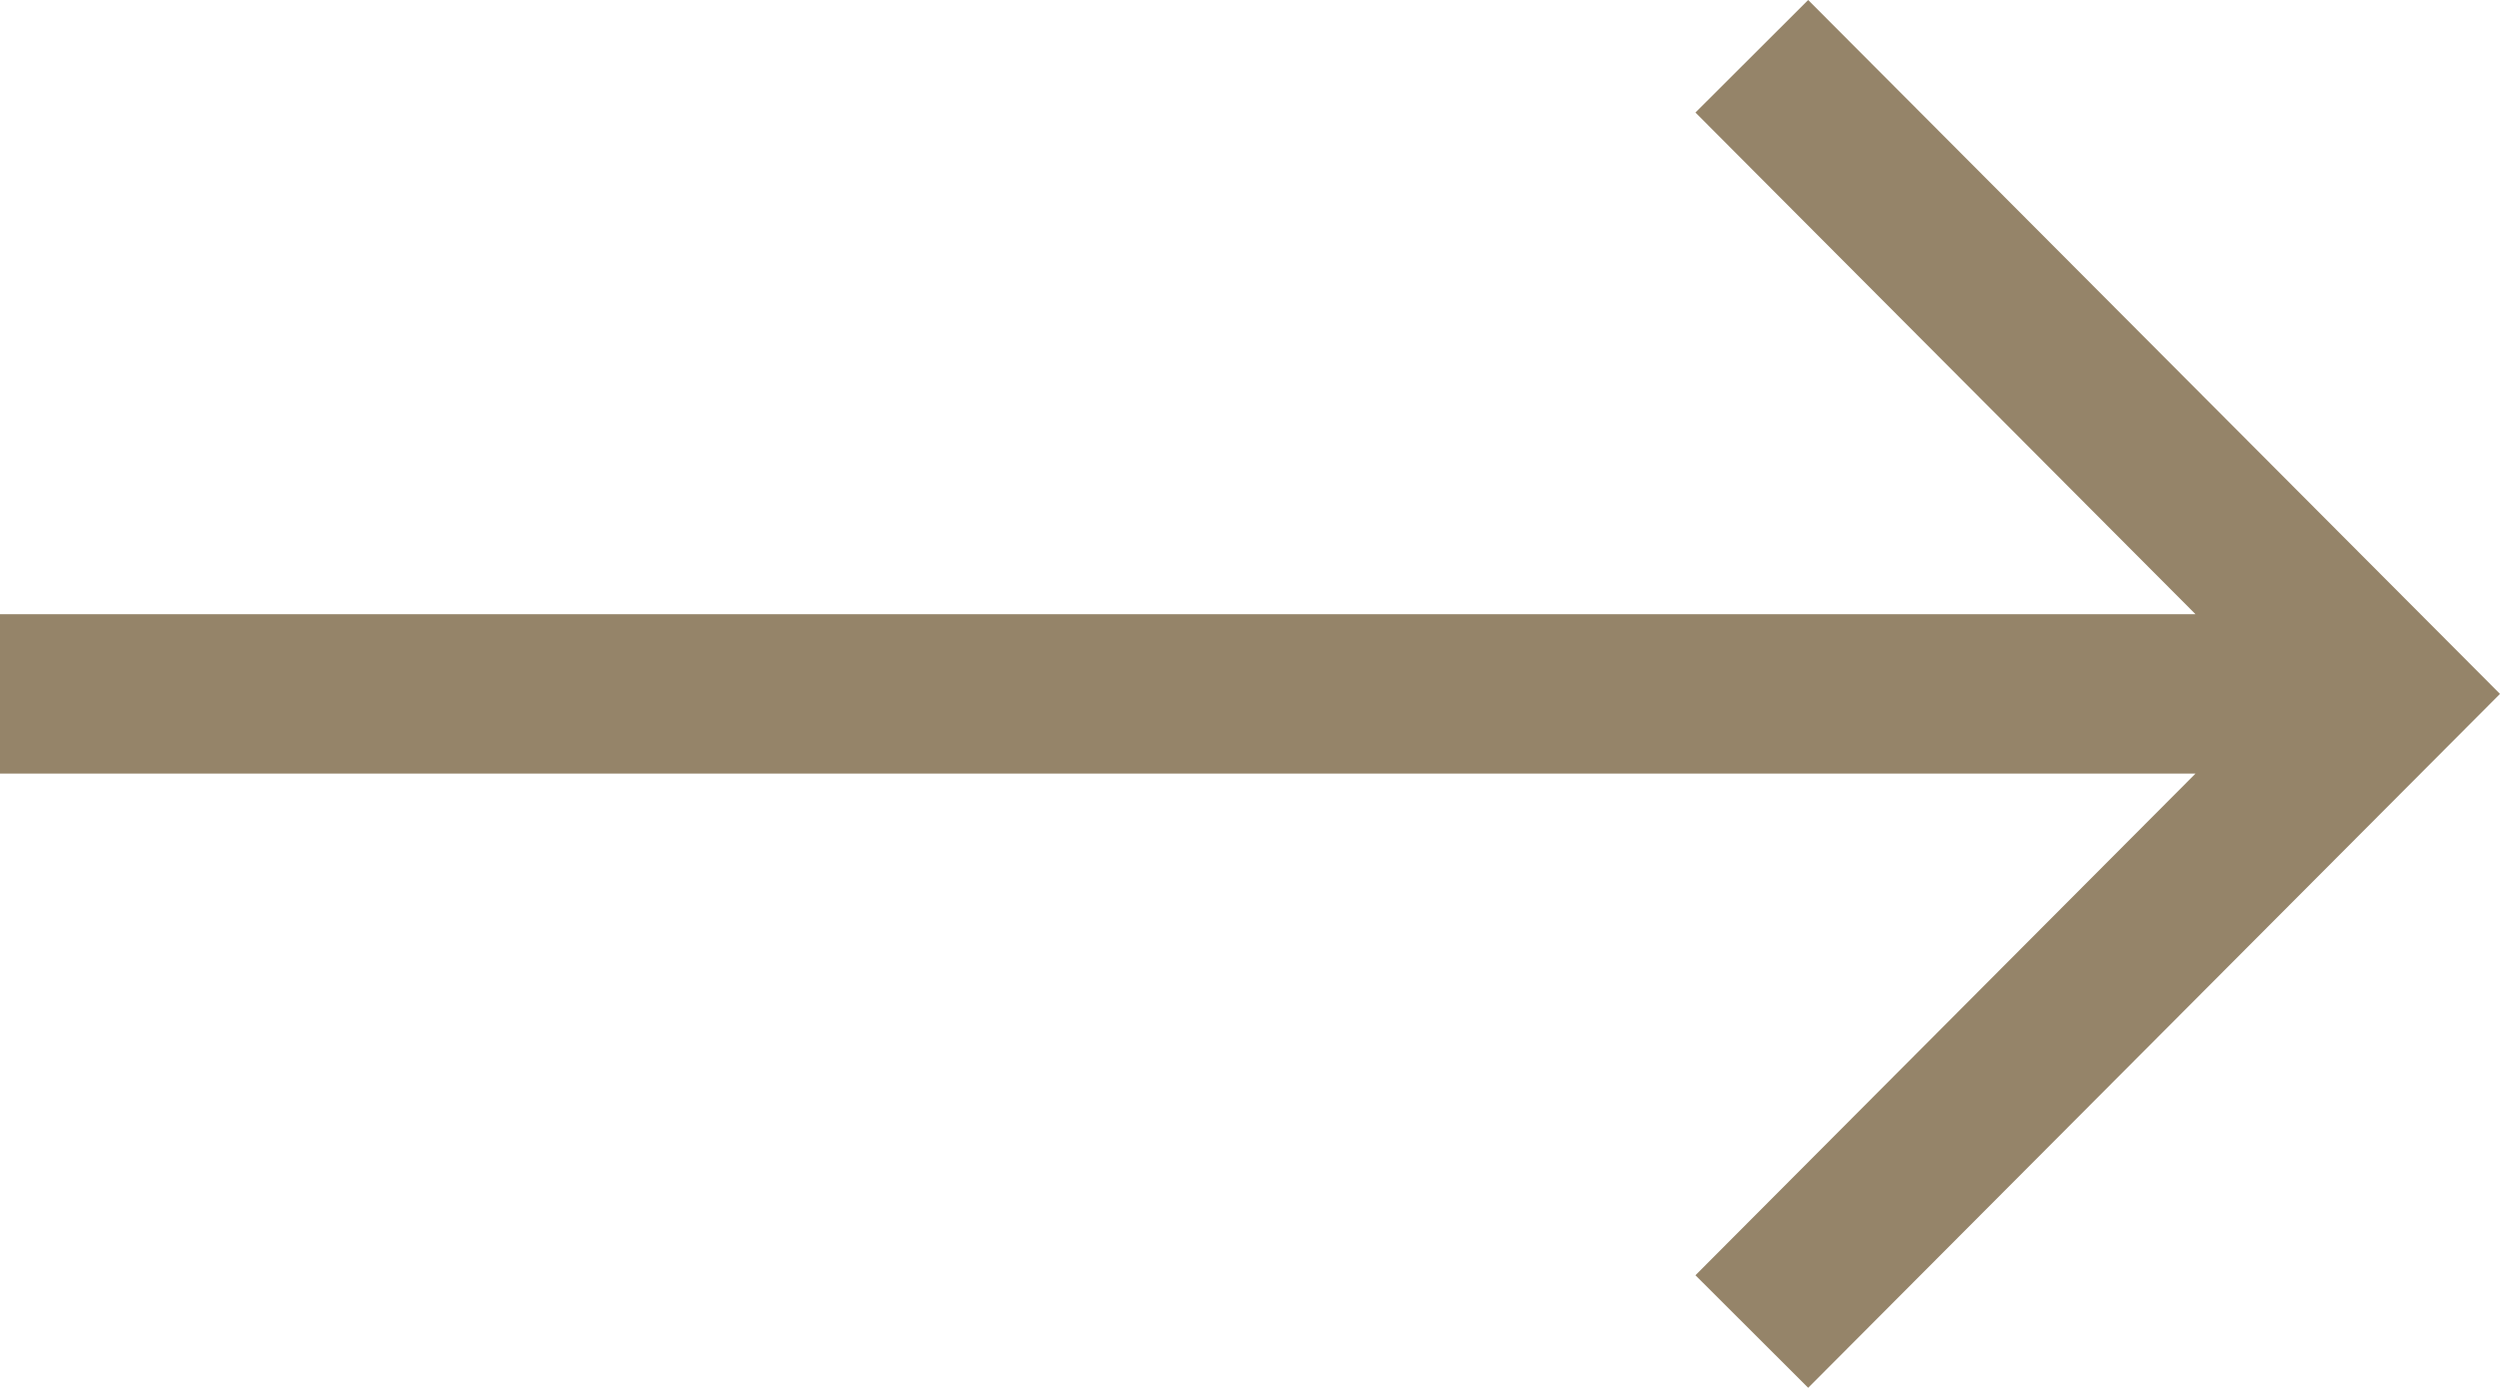 <svg xmlns="http://www.w3.org/2000/svg" width="254" height="141" viewBox="0 0 254 141" fill="none"><g clip-path="url(#clip0_1_4)"><path d="M183.712 0L172.257 11.434L223.063 62.402H0V78.598H223.063L172.257 129.566L183.712 141L254 70.5L183.712 0Z" fill="#958469"></path></g><defs><clipPath id="clip0_1_4"><rect width="254" height="141" fill="white"></rect></clipPath></defs></svg>